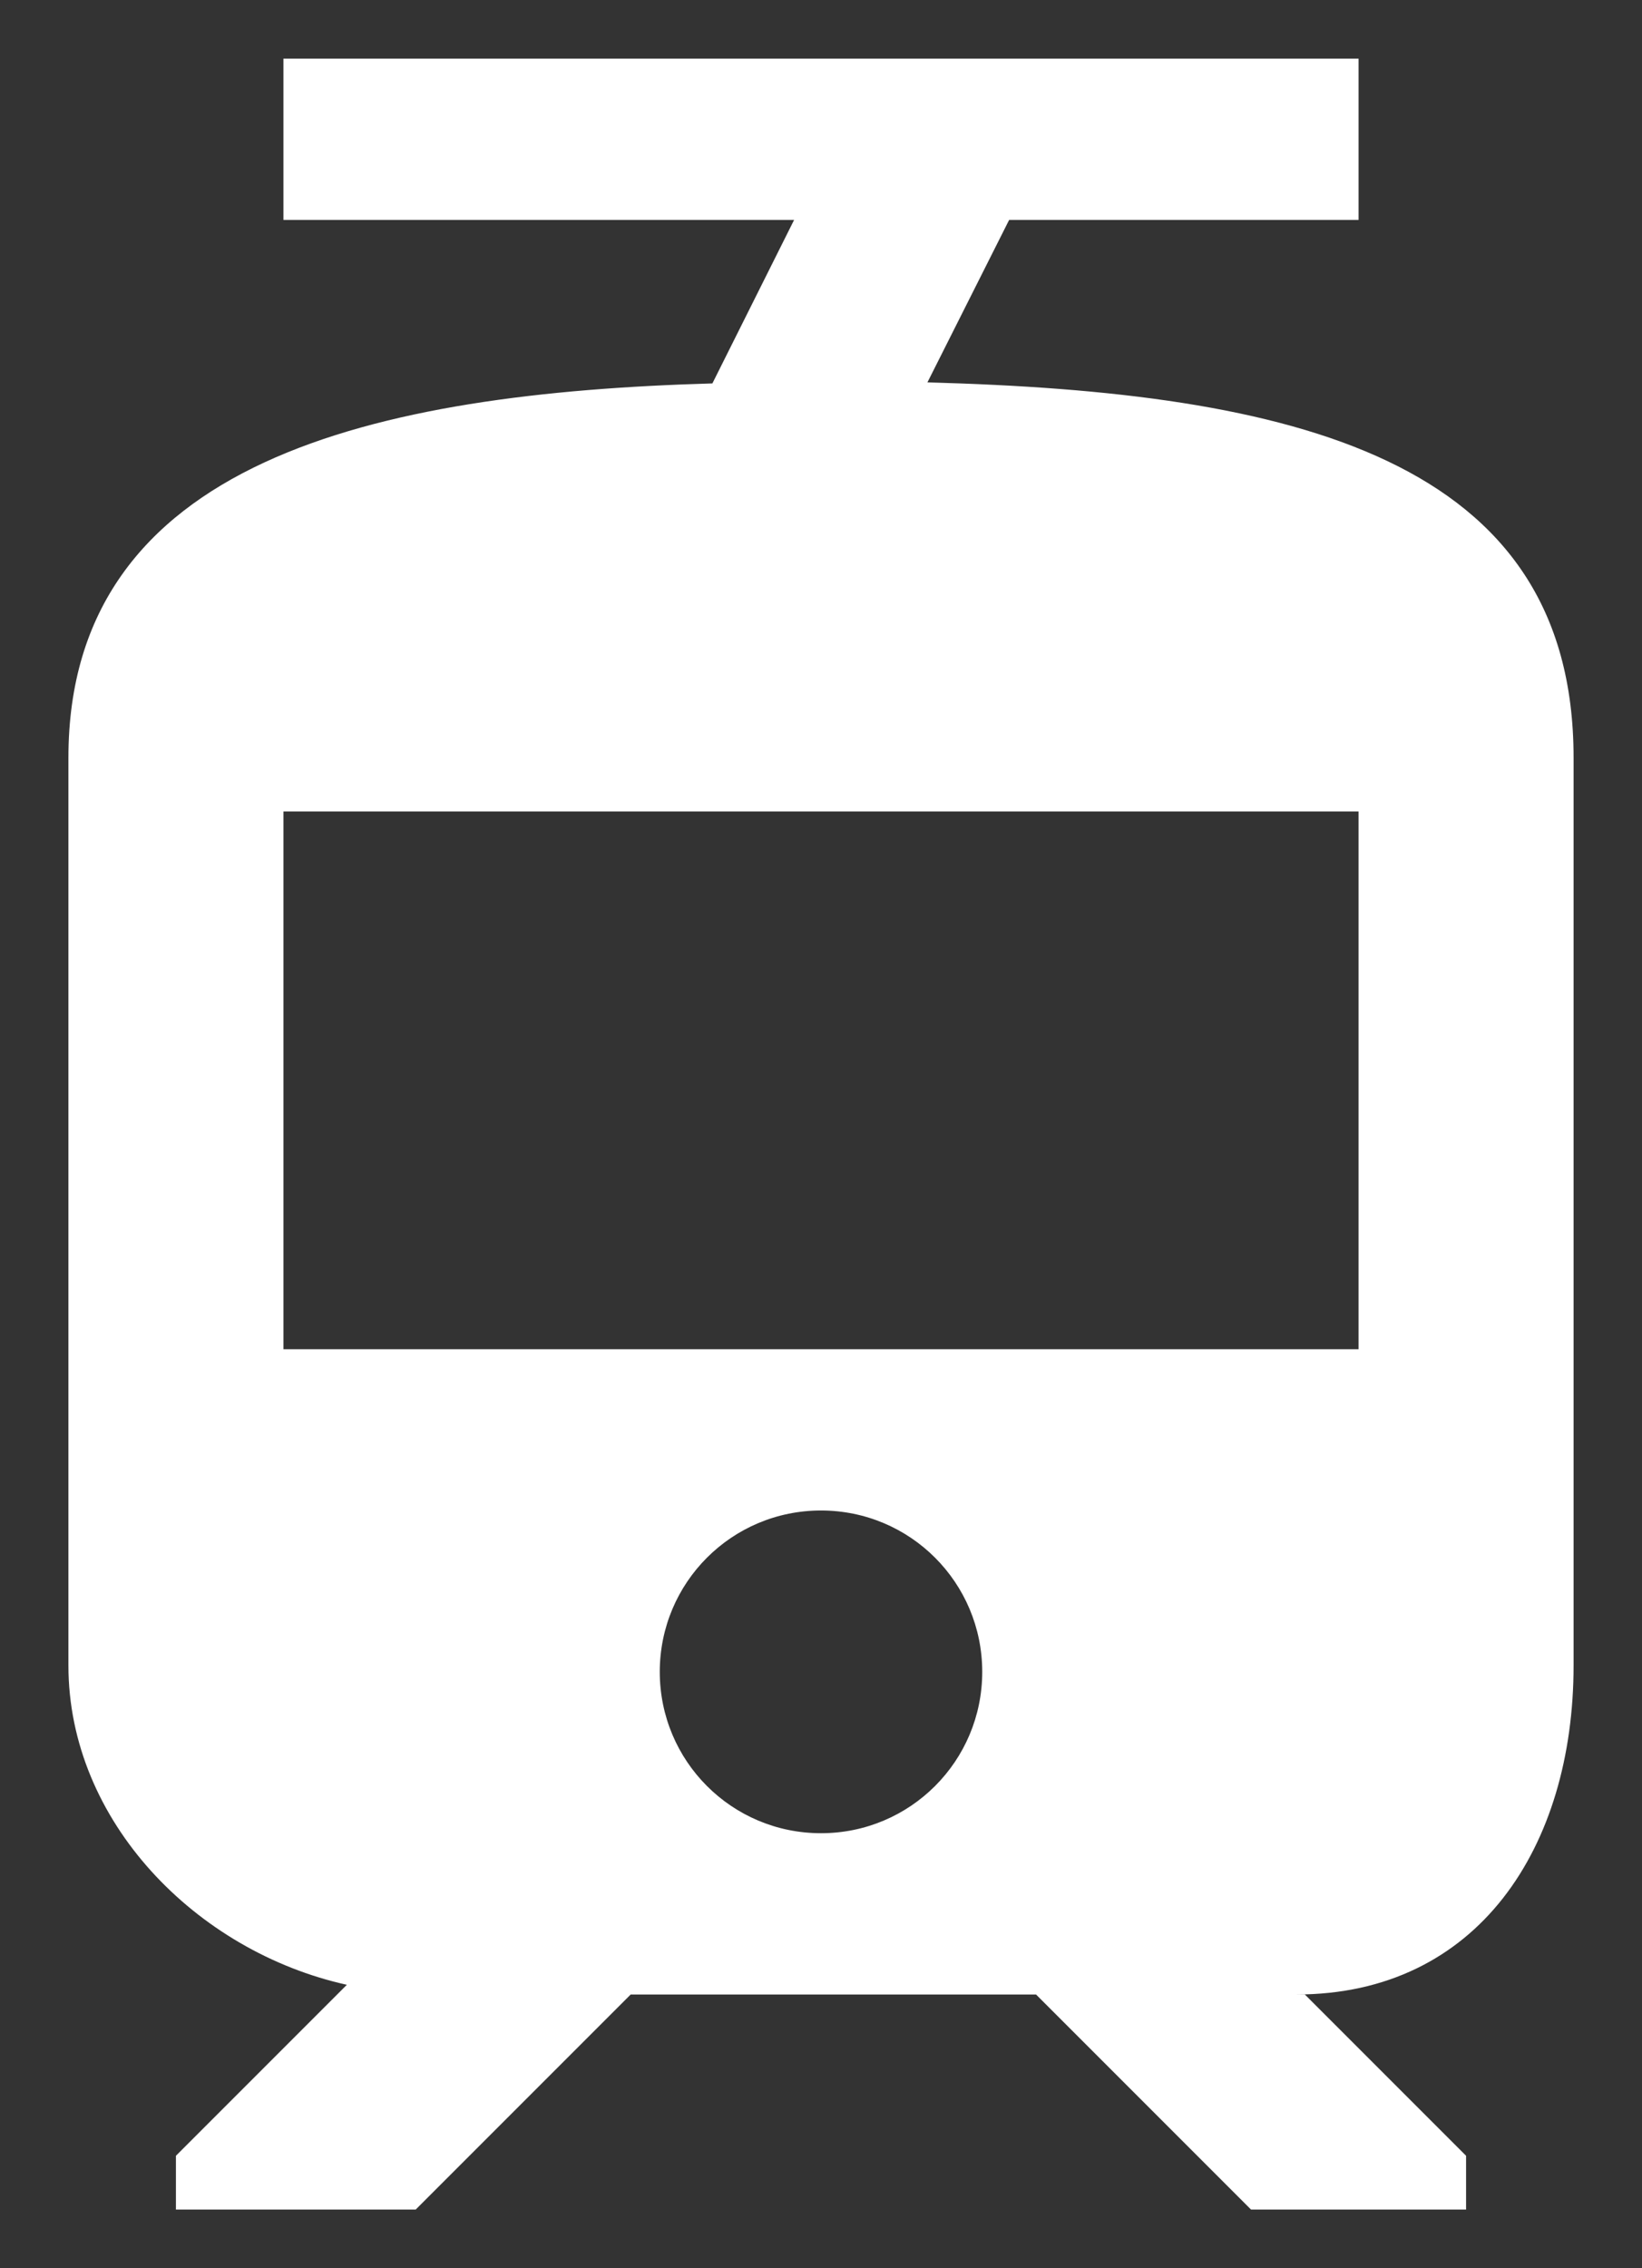 <svg width="21" height="29" viewBox="0 0 21 29" fill="none" xmlns="http://www.w3.org/2000/svg">
<rect x="0" y="0" width="21" height="29" fill="#333333" stroke="none"/>
<path d="M20.125 21.293V9.688C20.125 5.851 16.536 5.013 11.861 4.889L12.906 2.812H17.375V0.75H3.625V2.812H10.156L9.111 4.902C4.808 5.026 0.875 5.879 0.875 9.688V21.293C0.875 23.286 2.511 24.95 4.436 25.376L2.25 27.562V28.25H5.316L8.066 25.5H13.25L16 28.25H18.75V27.562L16.688 25.5H16.578C18.901 25.5 20.125 23.616 20.125 21.293ZM10.5 23.438C9.359 23.438 8.438 22.516 8.438 21.375C8.438 20.234 9.359 19.312 10.5 19.312C11.641 19.312 12.562 20.234 12.562 21.375C12.562 22.516 11.641 23.438 10.5 23.438ZM17.375 17.25H3.625V10.375H17.375V17.25Z" fill="white"/>
</svg>
